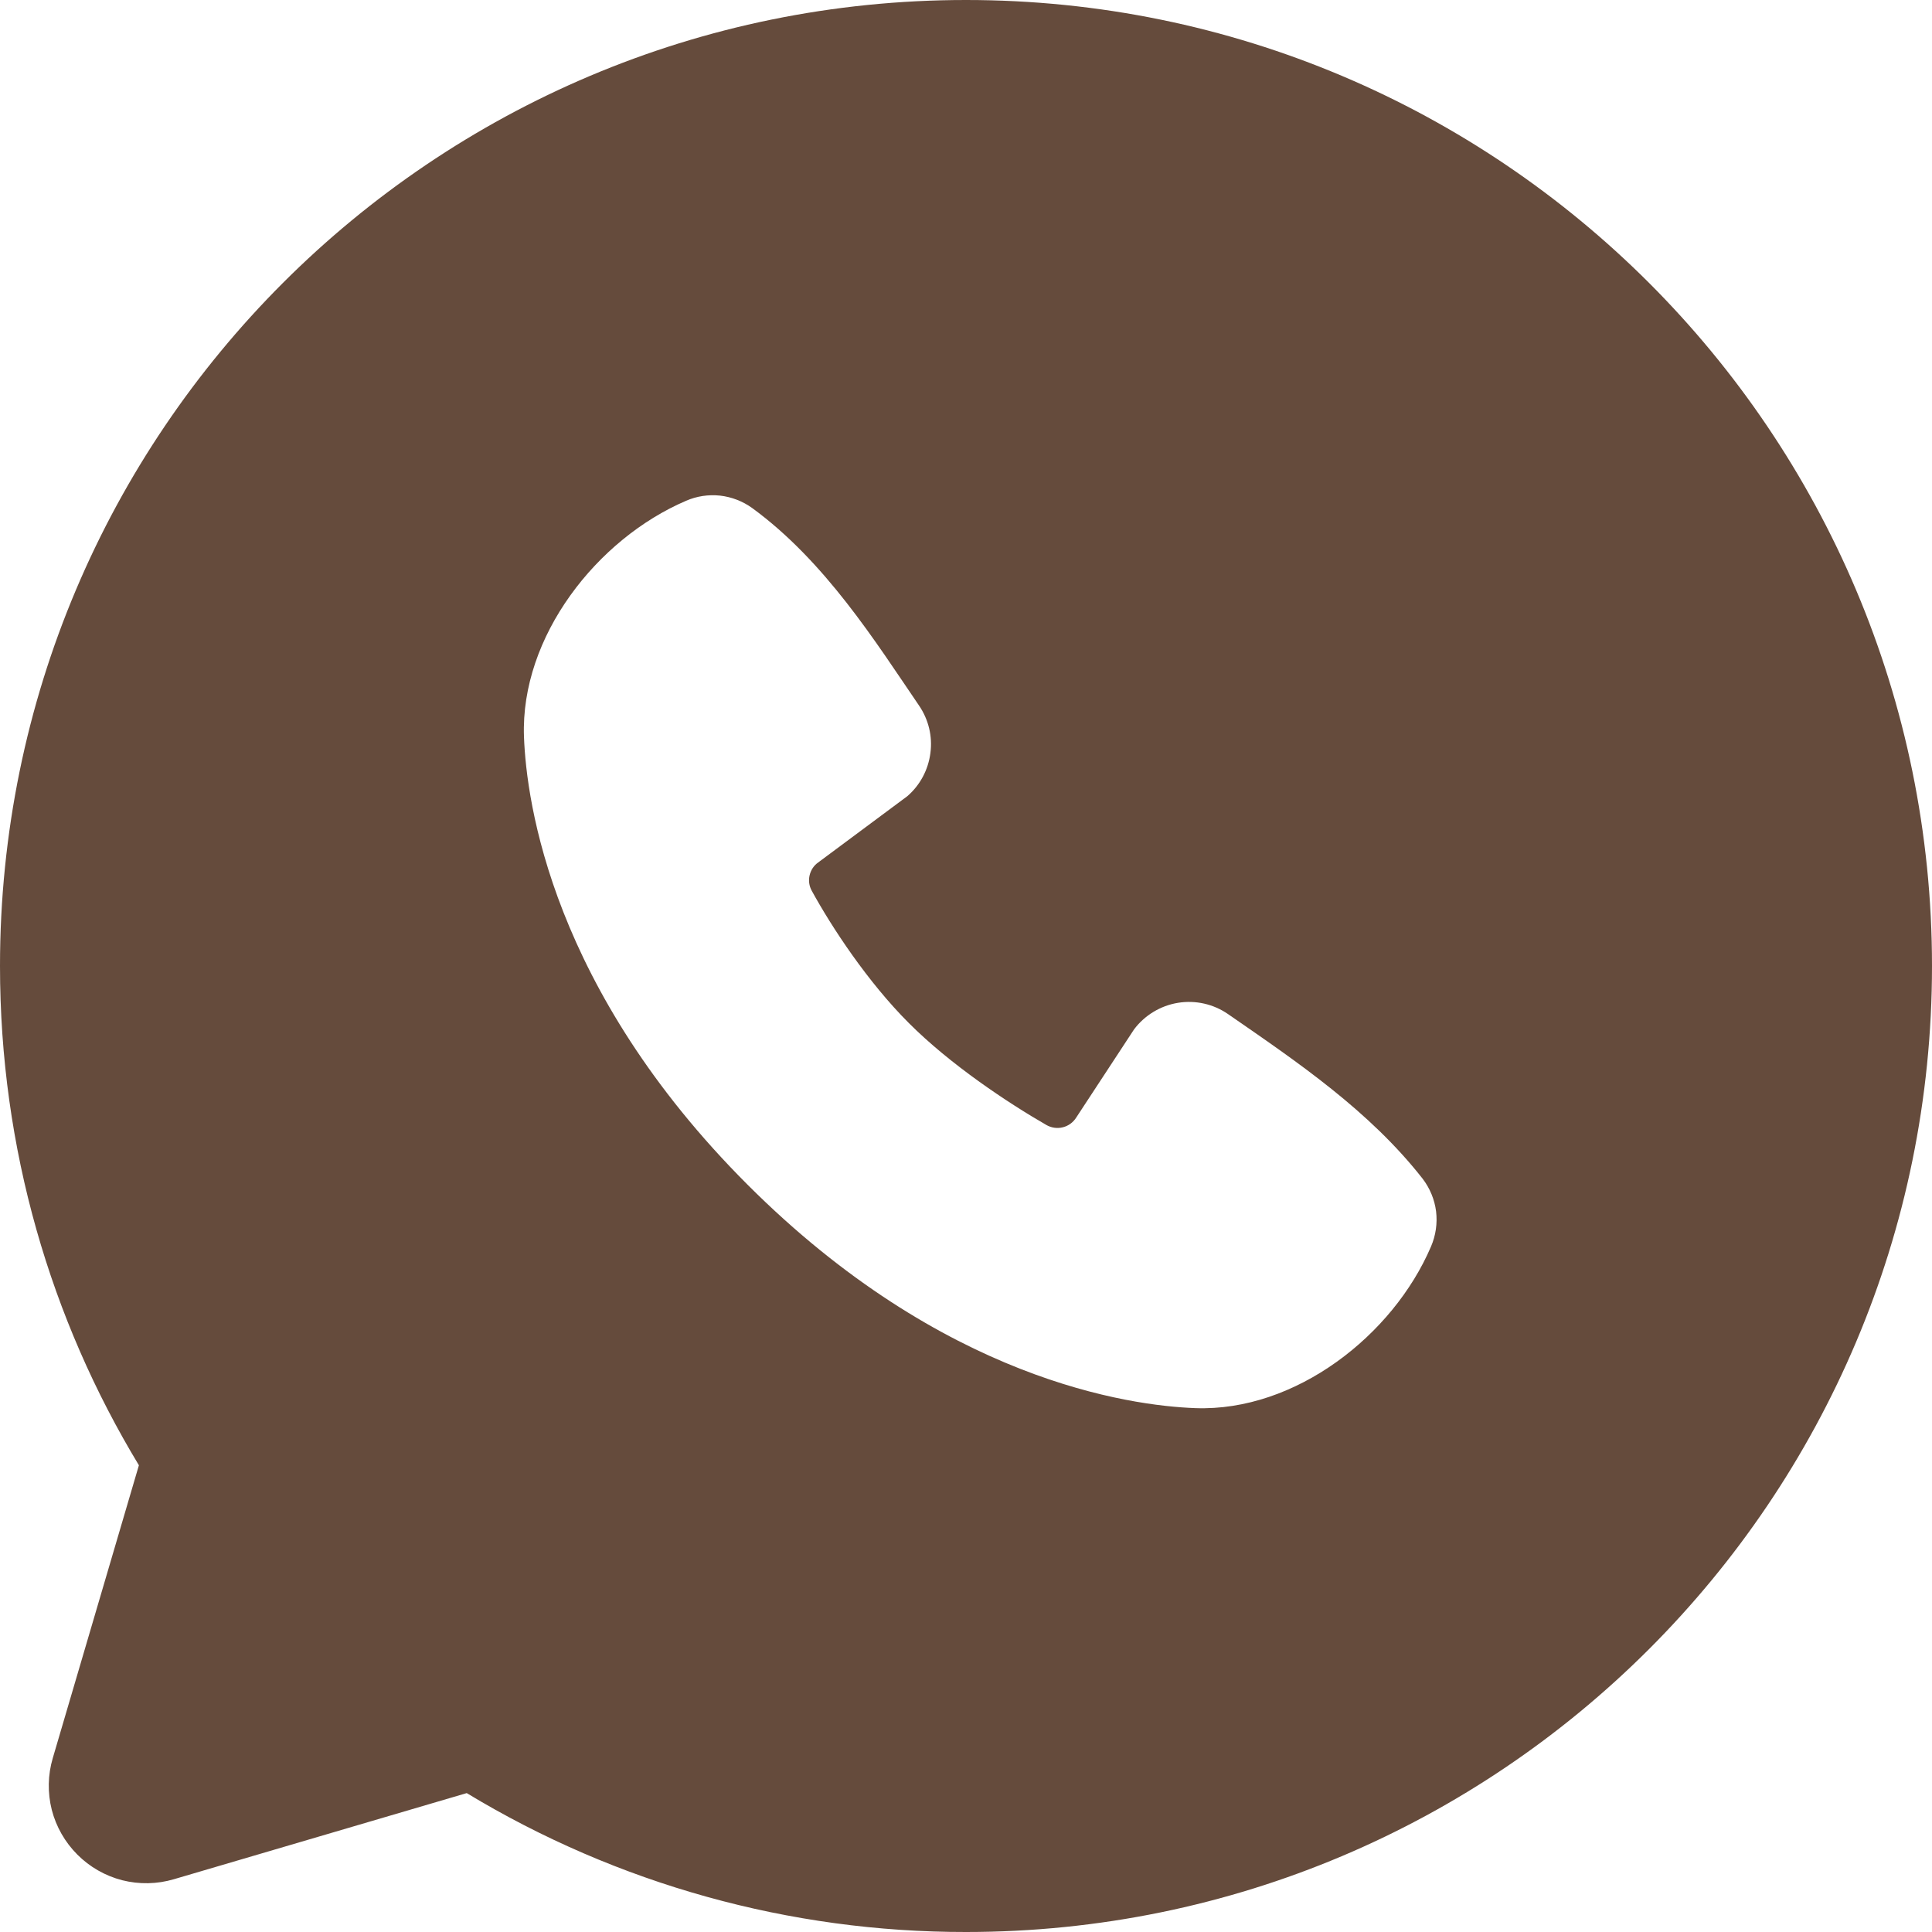 <svg width="19" height="19" viewBox="0 0 19 19" fill="none" xmlns="http://www.w3.org/2000/svg">
<path fill-rule="evenodd" clip-rule="evenodd" d="M9.5 0C4.253 0 0 4.253 0 9.5C0 11.296 0.499 12.977 1.366 14.41L0.519 17.29C0.47 17.455 0.467 17.631 0.509 17.798C0.552 17.965 0.639 18.117 0.761 18.239C0.883 18.361 1.035 18.448 1.202 18.491C1.369 18.533 1.545 18.53 1.71 18.481L4.59 17.634C6.071 18.53 7.769 19.002 9.5 19C14.747 19 19 14.747 19 9.5C19 4.253 14.747 0 9.5 0ZM7.351 11.65C9.273 13.571 11.107 13.824 11.755 13.848C12.74 13.884 13.7 13.132 14.073 12.259C14.12 12.15 14.137 12.031 14.123 11.913C14.108 11.796 14.062 11.685 13.99 11.591C13.469 10.926 12.765 10.448 12.077 9.973C11.934 9.874 11.757 9.834 11.585 9.862C11.413 9.89 11.258 9.984 11.153 10.123L10.583 10.992C10.553 11.039 10.506 11.073 10.453 11.086C10.399 11.1 10.342 11.092 10.293 11.065C9.907 10.843 9.343 10.467 8.939 10.062C8.534 9.658 8.18 9.12 7.982 8.758C7.957 8.712 7.95 8.659 7.962 8.608C7.974 8.557 8.003 8.512 8.046 8.482L8.923 7.83C9.049 7.721 9.129 7.57 9.15 7.405C9.172 7.24 9.131 7.074 9.037 6.937C8.612 6.314 8.116 5.521 7.397 4.996C7.304 4.929 7.195 4.887 7.081 4.874C6.967 4.862 6.852 4.879 6.747 4.925C5.873 5.299 5.117 6.259 5.153 7.246C5.177 7.894 5.43 9.728 7.351 11.65Z" fill="#654B3C"/>
</svg>
